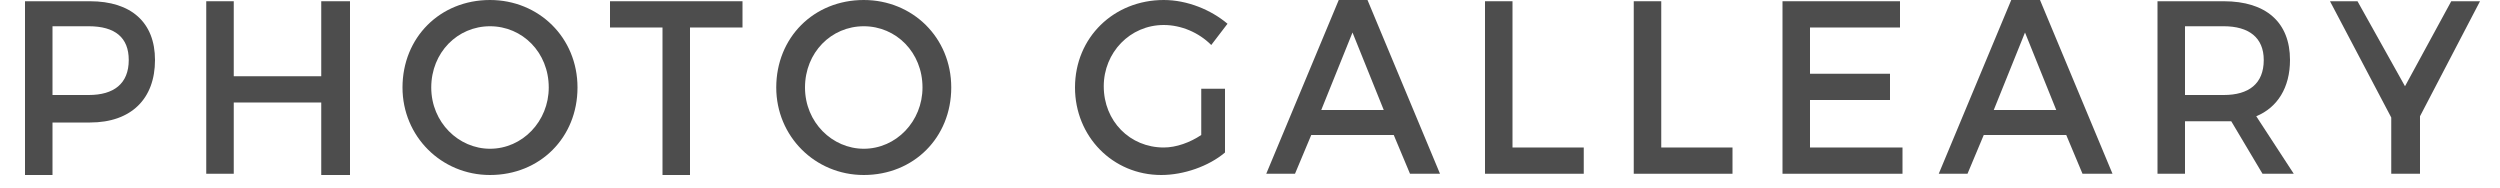 <?xml version="1.0" encoding="utf-8"?>
<!-- Generator: Adobe Illustrator 18.0.0, SVG Export Plug-In . SVG Version: 6.00 Build 0)  -->
<!DOCTYPE svg PUBLIC "-//W3C//DTD SVG 1.1//EN" "http://www.w3.org/Graphics/SVG/1.1/DTD/svg11.dtd">
<svg version="1.1" id="Layer_1" xmlns="http://www.w3.org/2000/svg" xmlns:xlink="http://www.w3.org/1999/xlink" x="0px" y="0px"
	 viewBox="0 0 200 15" enable-background="new 0 0 200 15" xml:space="preserve">
<g>
	<g>
		<path fill="#4D4D4D" d="M7.2,0.1c3.3,0,5.2,1.7,5.2,4.7c0,3.1-1.9,5-5.2,5h-3v4.2H2V0.1H7.2z M4.2,7.6h2.9c2,0,3.2-0.9,3.2-2.8
			c0-1.8-1.1-2.7-3.2-2.7H4.2V7.6z"/>
		<path fill="#4D4D4D" d="M25.7,13.9V8.2h-7v5.7h-2.2V0.1h2.2v6h7v-6H28v13.9H25.7z"/>
		<path fill="#4D4D4D" d="M46.2,7c0,4-3,7-7,7c-3.9,0-7-3.1-7-7c0-4,3-7,7-7C43.1,0,46.2,3,46.2,7z M34.5,7c0,2.8,2.2,4.9,4.7,4.9
			c2.6,0,4.7-2.2,4.7-4.9c0-2.8-2.1-4.9-4.7-4.9C36.6,2.1,34.5,4.2,34.5,7z"/>
		<path fill="#4D4D4D" d="M55.2,2.2v11.8H53V2.2h-4.2V0.1h10.6v2.1H55.2z"/>
		<path fill="#4D4D4D" d="M76.1,7c0,4-3,7-7,7c-3.9,0-7-3.1-7-7c0-4,3-7,7-7C73,0,76.1,3,76.1,7z M64.4,7c0,2.8,2.2,4.9,4.7,4.9
			c2.6,0,4.7-2.2,4.7-4.9c0-2.8-2.1-4.9-4.7-4.9C66.5,2.1,64.4,4.2,64.4,7z"/>
		<path fill="#4D4D4D" d="M98,7.1v5.1c-1.3,1.1-3.3,1.8-5.1,1.8c-3.9,0-6.9-3.1-6.9-7c0-4,3.1-7,7.1-7c1.9,0,3.8,0.8,5.1,1.9
			l-1.3,1.7c-1-1-2.4-1.6-3.8-1.6c-2.7,0-4.8,2.2-4.8,4.9c0,2.8,2.1,4.9,4.8,4.9c1,0,2.1-0.4,3-1V7.1H98z"/>
		<path fill="#4D4D4D" d="M104.9,10.8l-1.3,3.1h-2.3l5.8-13.9h2.3l5.8,13.9h-2.4l-1.3-3.1H104.9z M108.2,2.6l-2.5,6.2h5L108.2,2.6z"
			/>
		<path fill="#4D4D4D" d="M126.7,11.8v2.1h-7.9V0.1h2.2v11.7H126.7z"/>
		<path fill="#4D4D4D" d="M138.6,11.8v2.1h-7.9V0.1h2.2v11.7H138.6z"/>
		<path fill="#4D4D4D" d="M144.8,2.2v3.7h6.4V8h-6.4v3.8h7.4v2.1h-9.6V0.1h9.4v2.1H144.8z"/>
		<path fill="#4D4D4D" d="M158.7,10.8l-1.3,3.1h-2.3l5.8-13.9h2.3l5.8,13.9h-2.4l-1.3-3.1H158.7z M162,2.6l-2.5,6.2h5L162,2.6z"/>
		<path fill="#4D4D4D" d="M178.5,9.7c-0.2,0-0.4,0-0.6,0h-3.1v4.2h-2.2V0.1h5.3c3.4,0,5.3,1.7,5.3,4.7c0,2.2-1,3.8-2.7,4.5l3,4.6
			H181L178.5,9.7z M177.9,7.6c2,0,3.2-0.9,3.2-2.8c0-1.8-1.2-2.7-3.2-2.7h-3.1v5.5H177.9z"/>
		<path fill="#4D4D4D" d="M193.5,13.9h-2.2V9.4l-4.9-9.3h2.2l3.8,6.8l3.7-6.8h2.3l-4.8,9.2V13.9z"/>
	</g>
</g>
</svg>
